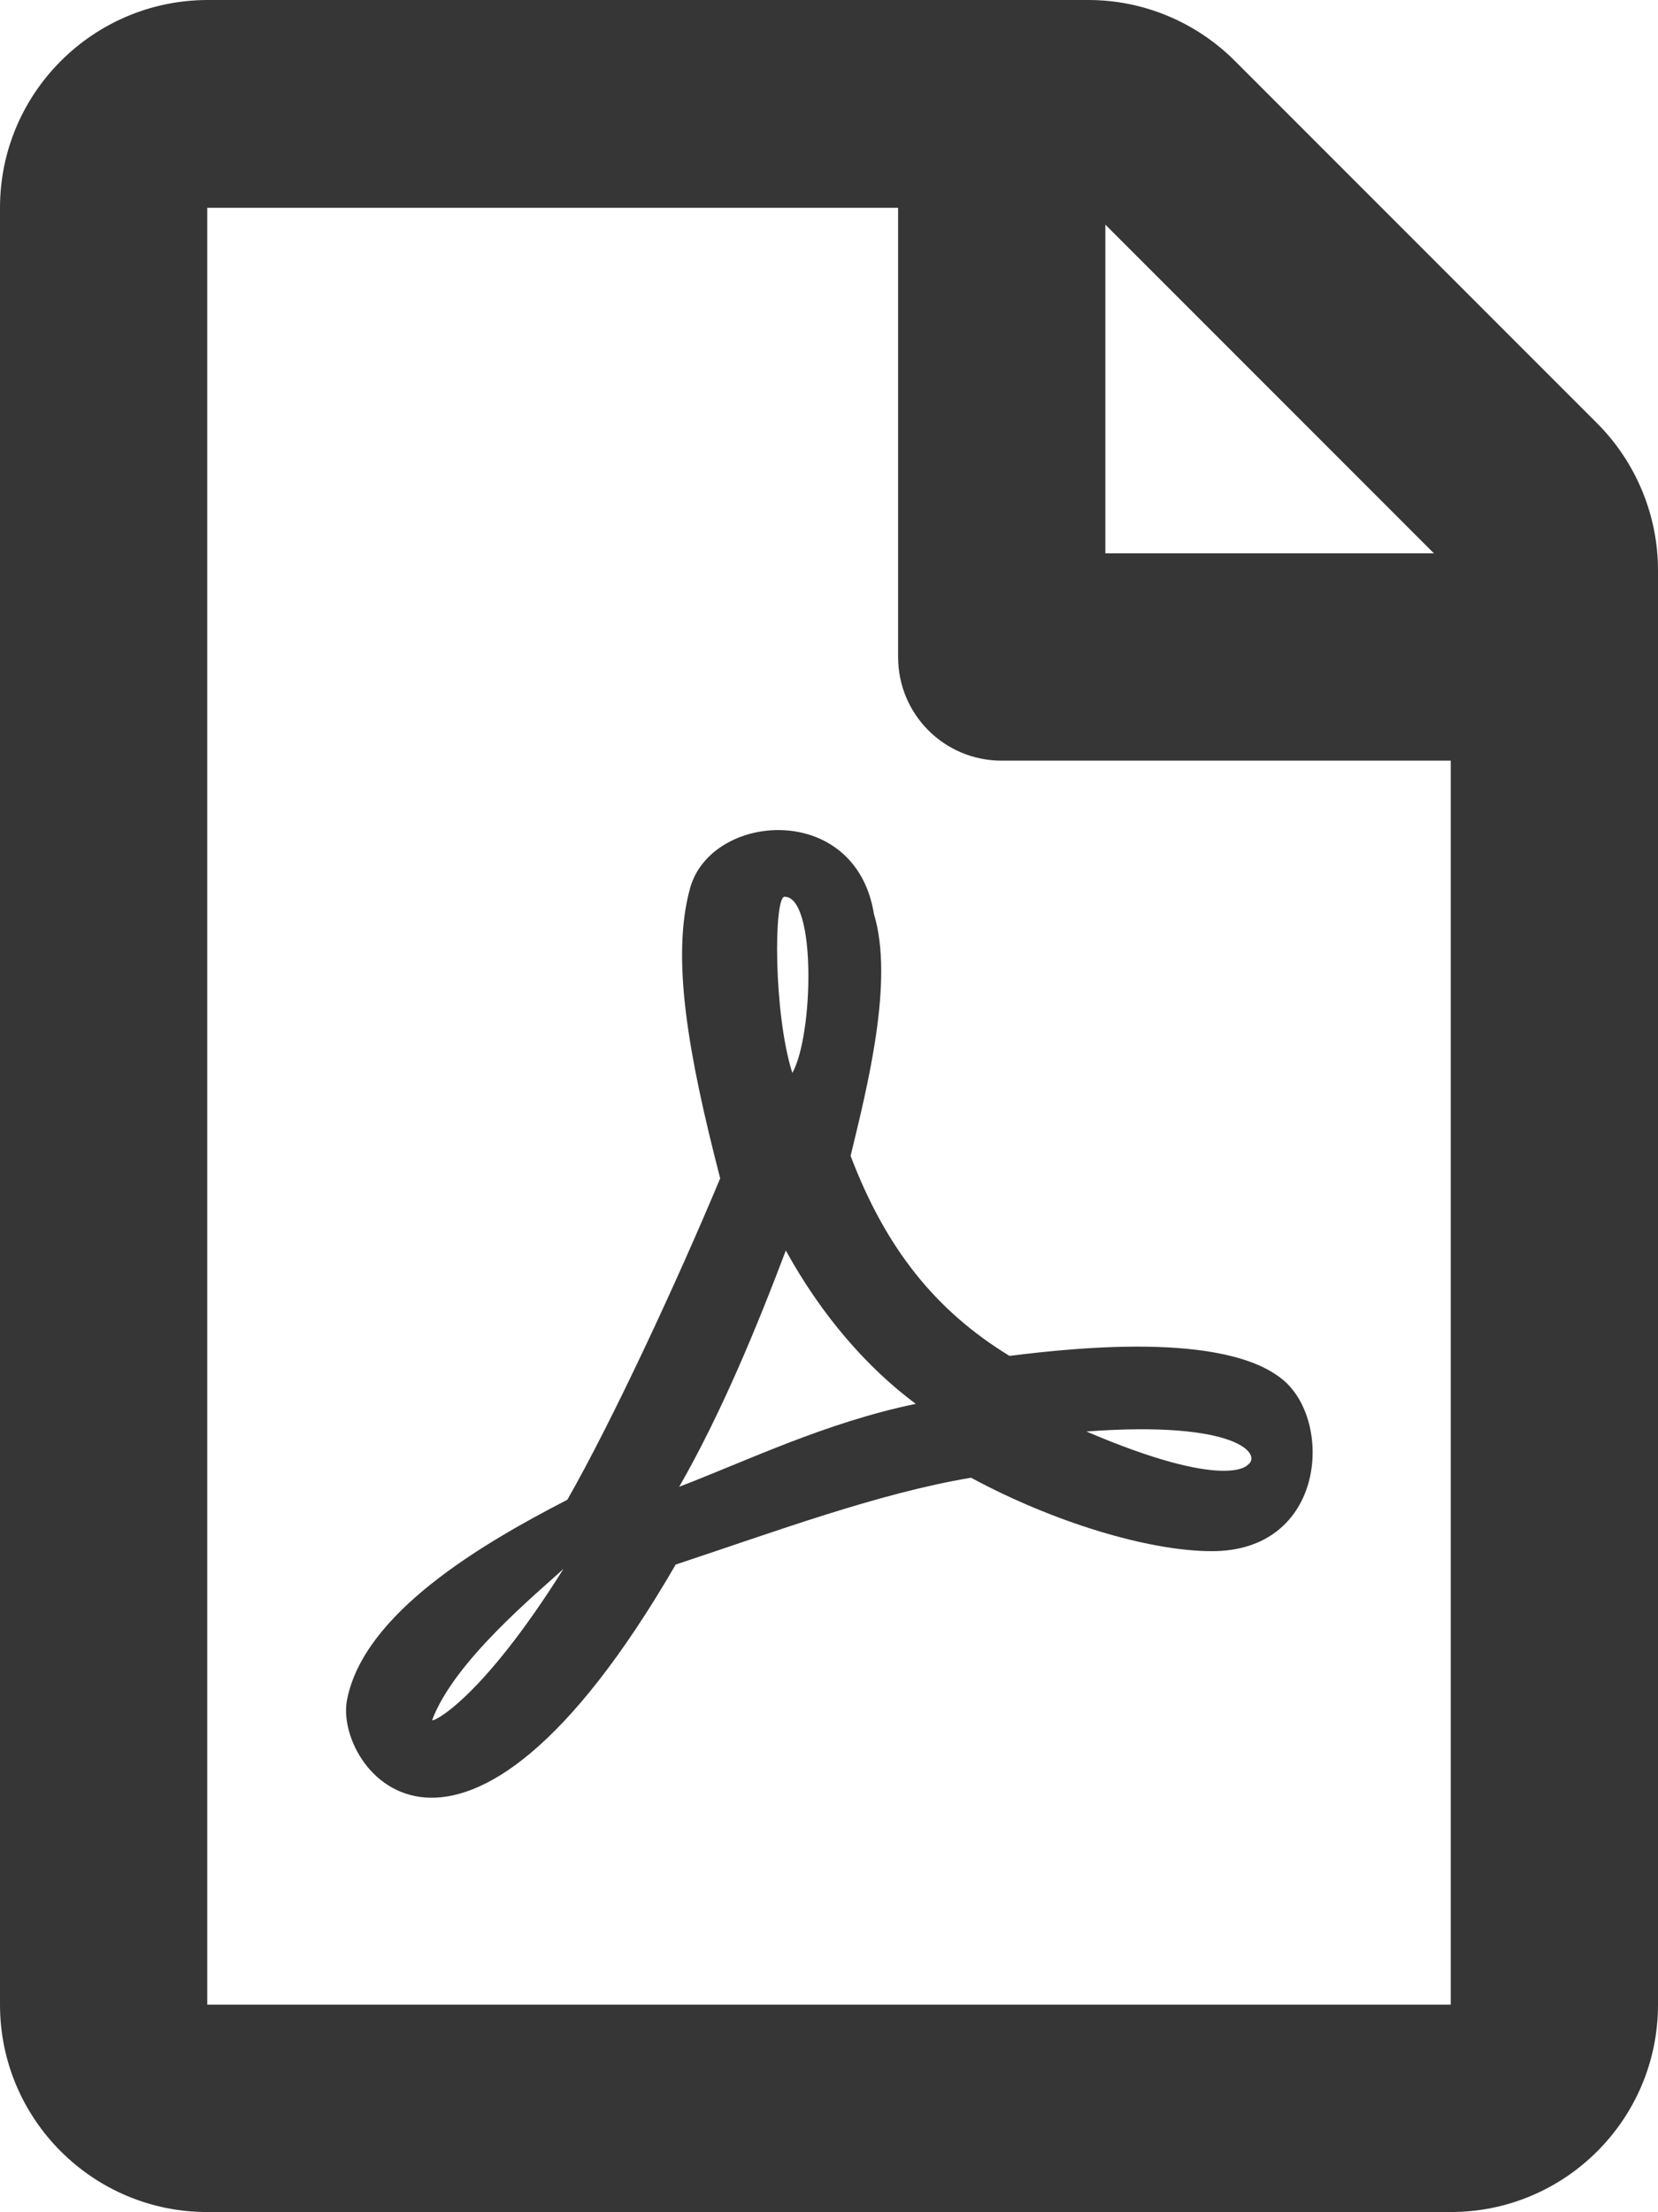 <?xml version="1.0" encoding="UTF-8"?>
<svg id="Layer_2" xmlns="http://www.w3.org/2000/svg" viewBox="0 0 441.28 588.49">
  <defs>
    <style>
      .cls-1 {
        fill: #363636;
      }
    </style>
  </defs>
  <g id="Layer_1-2" data-name="Layer_1">
    <path class="cls-1" d="M425.08,112.62l-96.42-96.42c-10.34-10.34-24.36-16.2-38.96-16.2H55.16C24.71.11,0,24.82,0,55.28v478.06c0,30.45,24.71,55.16,55.16,55.16h330.96c30.45,0,55.16-24.71,55.16-55.16V151.69c0-14.59-5.86-28.73-16.2-39.07ZM381.64,147.21h-87.45V59.76l87.45,87.45ZM55.16,533.33V55.28h183.87v119.51c0,15.28,12.3,27.58,27.58,27.58h119.51v330.96H55.16ZM342.69,368.2c-14.02-13.79-54.01-10-74.01-7.47-19.77-12.07-32.98-28.73-42.29-53.21,4.48-18.5,11.61-46.66,6.21-64.35-4.83-30.11-43.44-27.12-48.96-6.78-5.06,18.5-.46,44.24,8.04,77.11-11.49,27.47-28.61,64.35-40.68,85.5-22.98,11.84-54.01,30.11-58.61,53.09-3.79,18.16,29.88,63.43,87.45-35.85,25.74-8.5,53.78-18.96,78.6-23.1,21.72,11.72,47.12,19.54,64.12,19.54,29.3,0,32.18-32.41,20.11-44.47ZM115.03,457.6c5.86-15.74,28.15-33.9,34.94-40.22-21.83,34.82-34.94,41.03-34.94,40.22ZM208.81,238.57c8.5,0,7.7,36.89,2.07,46.89-5.06-15.97-4.94-46.89-2.07-46.89ZM180.77,395.55c11.15-19.42,20.69-42.52,28.38-62.86,9.54,17.35,21.72,31.26,34.59,40.8-23.9,4.94-44.7,15.05-62.97,22.06ZM332,389.8s-5.75,6.9-42.86-8.96c40.34-2.99,47,6.21,42.86,8.96Z"/>
  </g>
</svg>
